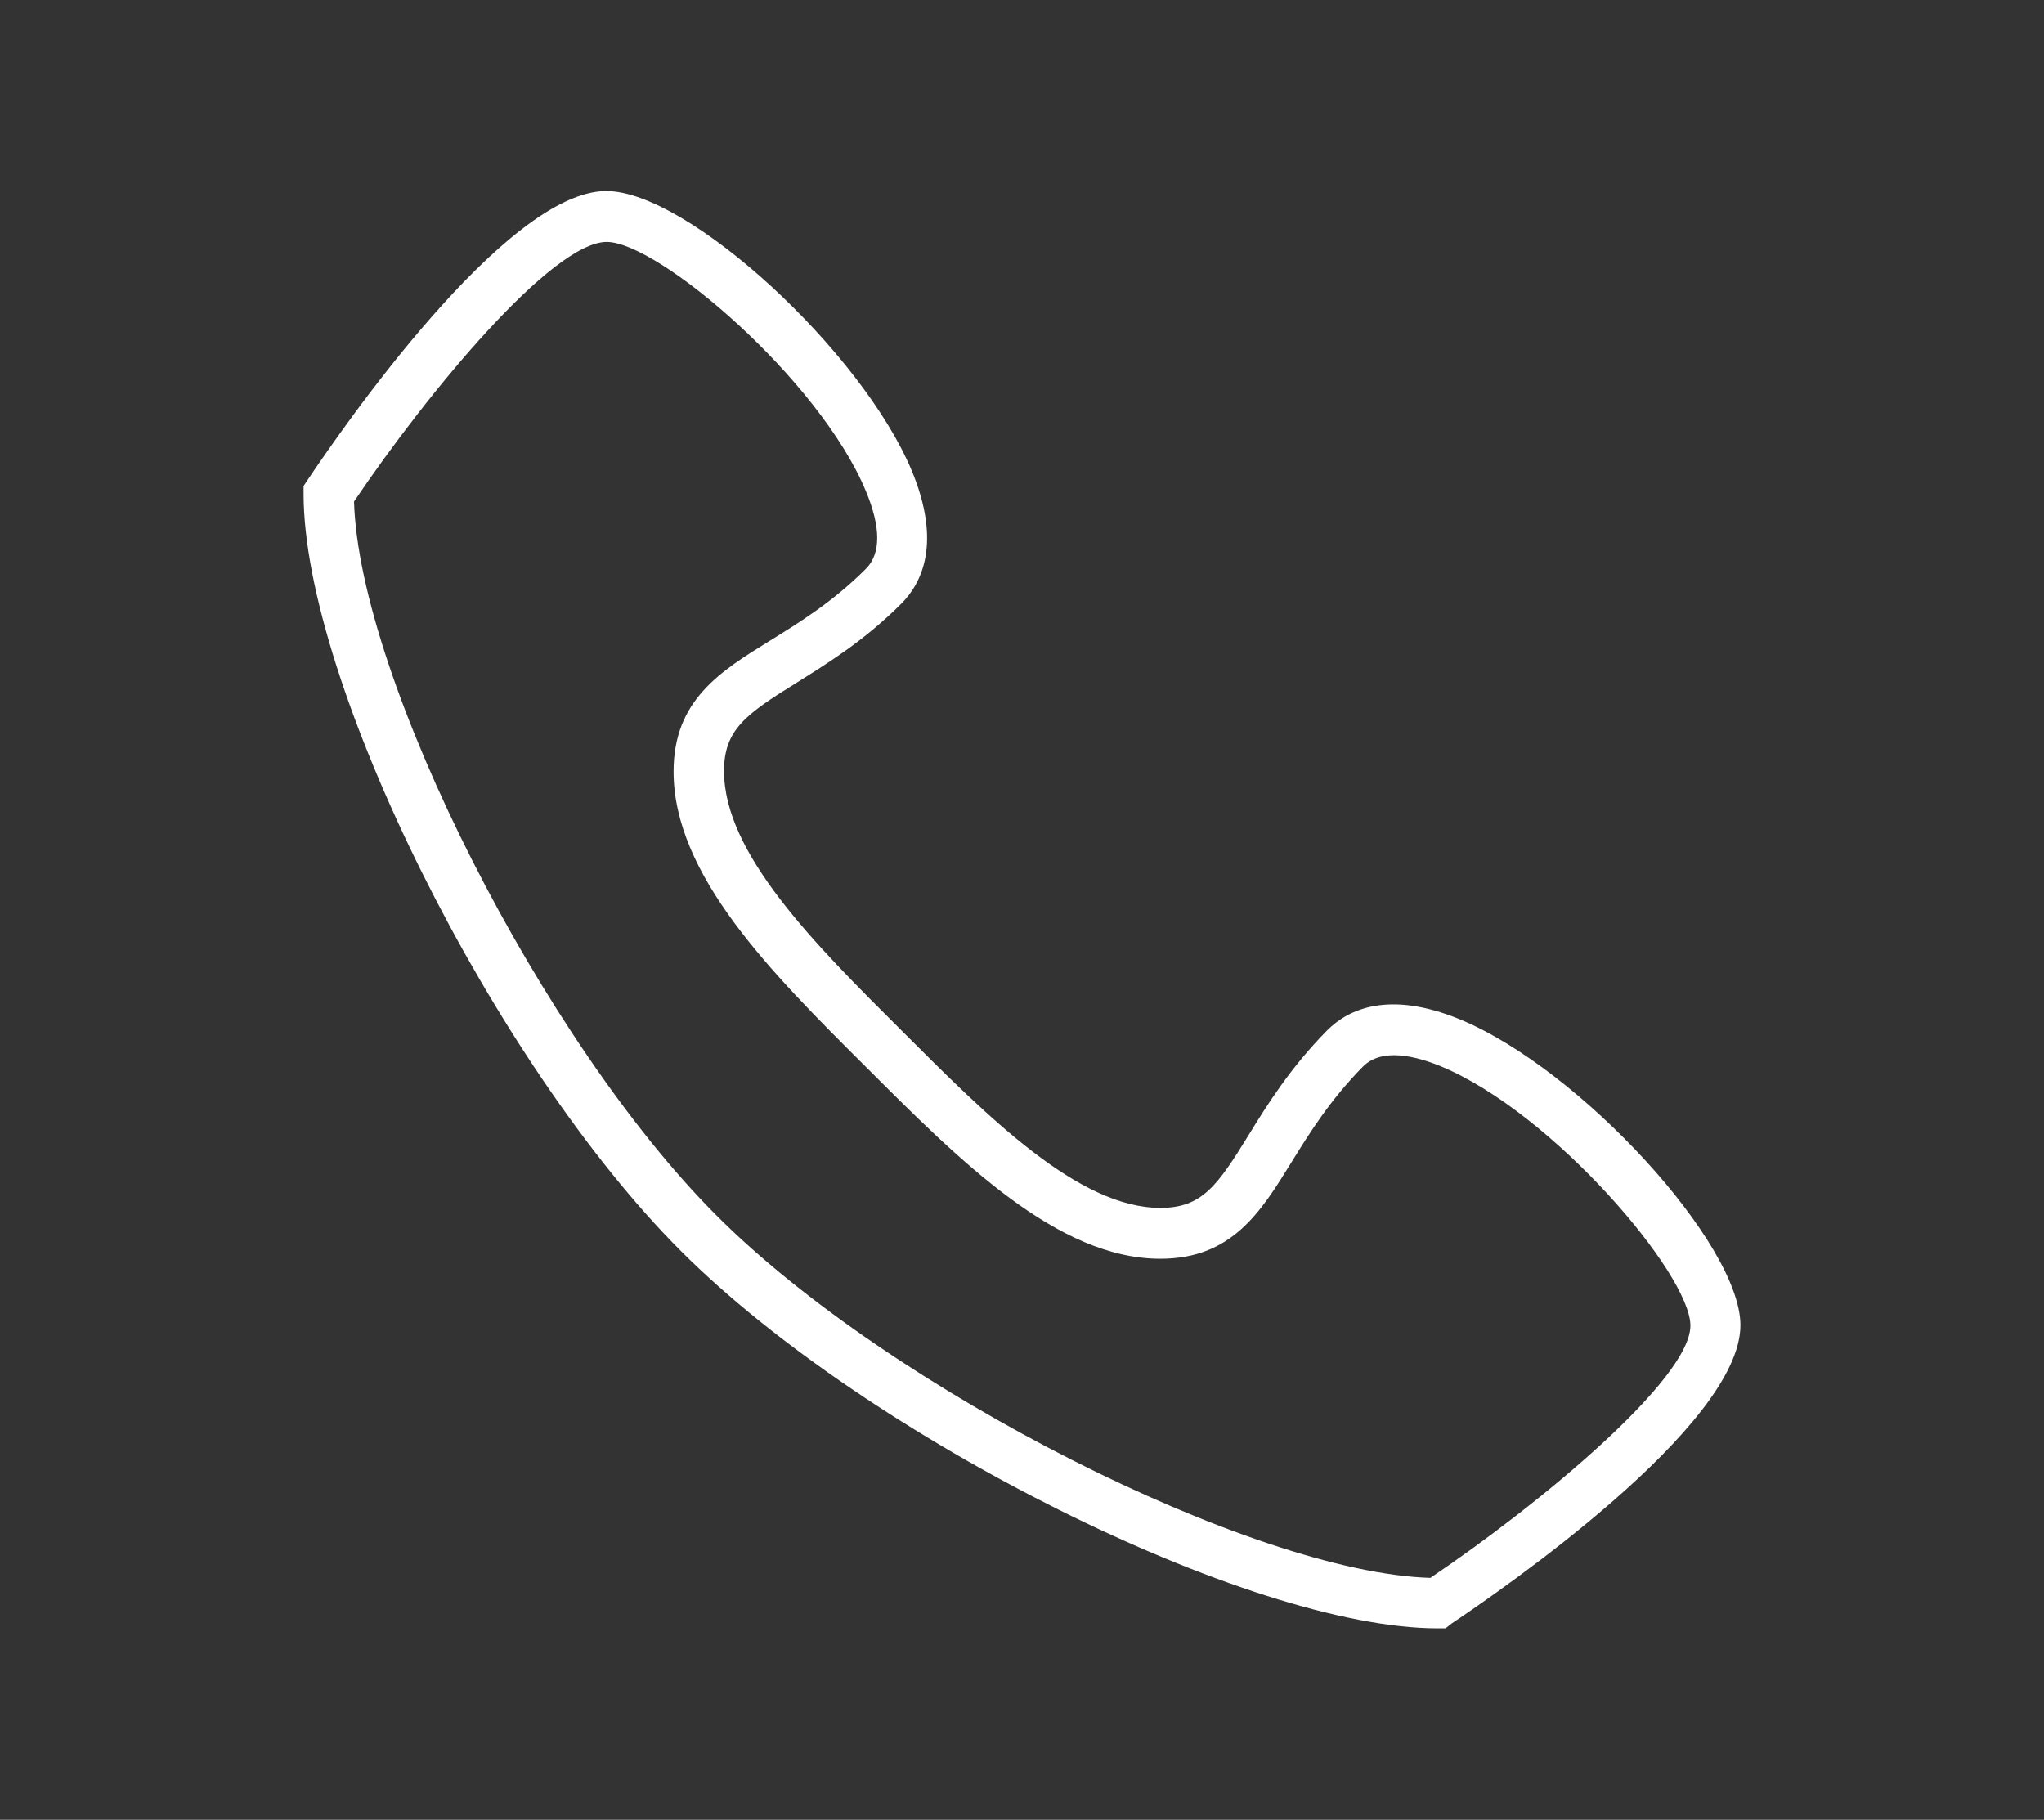 <?xml version="1.0" encoding="utf-8"?>
<!-- Generator: Adobe Illustrator 23.0.2, SVG Export Plug-In . SVG Version: 6.00 Build 0)  -->
<svg version="1.1" id="Calque_1" xmlns="http://www.w3.org/2000/svg" xmlns:xlink="http://www.w3.org/1999/xlink" x="0px" y="0px"
	 viewBox="0 0 47.4 42.2" style="enable-background:new 0 0 47.4 42.2;" xml:space="preserve">
<rect x="0" y="0" width="47.4" height="42.2" fill="#333333" stroke="none"/>
<style type="text/css">
	.st0{fill:#FFFFFF;}
</style>
<g>
	<path class="st0" d="M33.52,37.76h-0.18c-4.37,0-13.22-4.42-17.55-8.75c-4.33-4.33-8.75-13.19-8.75-17.56v-0.18l0.1-0.15
		c0.75-1.12,4.58-6.69,6.92-6.69c1.89,0,5.93,3.71,7.09,6.5c0.68,1.65,0.24,2.58-0.25,3.07c-0.87,0.87-1.74,1.4-2.44,1.84
		c-1.16,0.72-1.67,1.08-1.67,2.04c0,1.91,2.09,4,4.11,6.01c2.02,2.02,4.11,4.12,6.01,4.12c0.96,0,1.32-0.51,2.04-1.68
		c0.43-0.7,0.97-1.57,1.83-2.44l0,0c0.49-0.49,1.43-0.93,3.08-0.25c2.8,1.16,6.5,5.21,6.5,7.09c0,2.34-5.58,6.17-6.7,6.92
		L33.52,37.76z M8.21,11.63c0.12,4.12,4.38,12.54,8.41,16.56c4.02,4.03,12.44,8.28,16.55,8.4c2.55-1.72,6.03-4.61,6.03-5.85
		c0-1.19-3.18-4.93-5.78-6.01c-0.58-0.24-1.37-0.44-1.81,0c-0.76,0.77-1.24,1.54-1.66,2.22c-0.71,1.15-1.38,2.24-3.04,2.24
		c-2.39,0-4.65-2.27-6.84-4.46c-2.19-2.18-4.45-4.44-4.45-6.84c0-1.65,1.08-2.32,2.23-3.03c0.68-0.42,1.46-0.9,2.23-1.67
		c0.35-0.35,0.35-0.96,0-1.8c-1.08-2.6-4.82-5.78-6.01-5.78C12.81,5.61,9.93,9.08,8.21,11.63z"/>
</g>
</svg>
